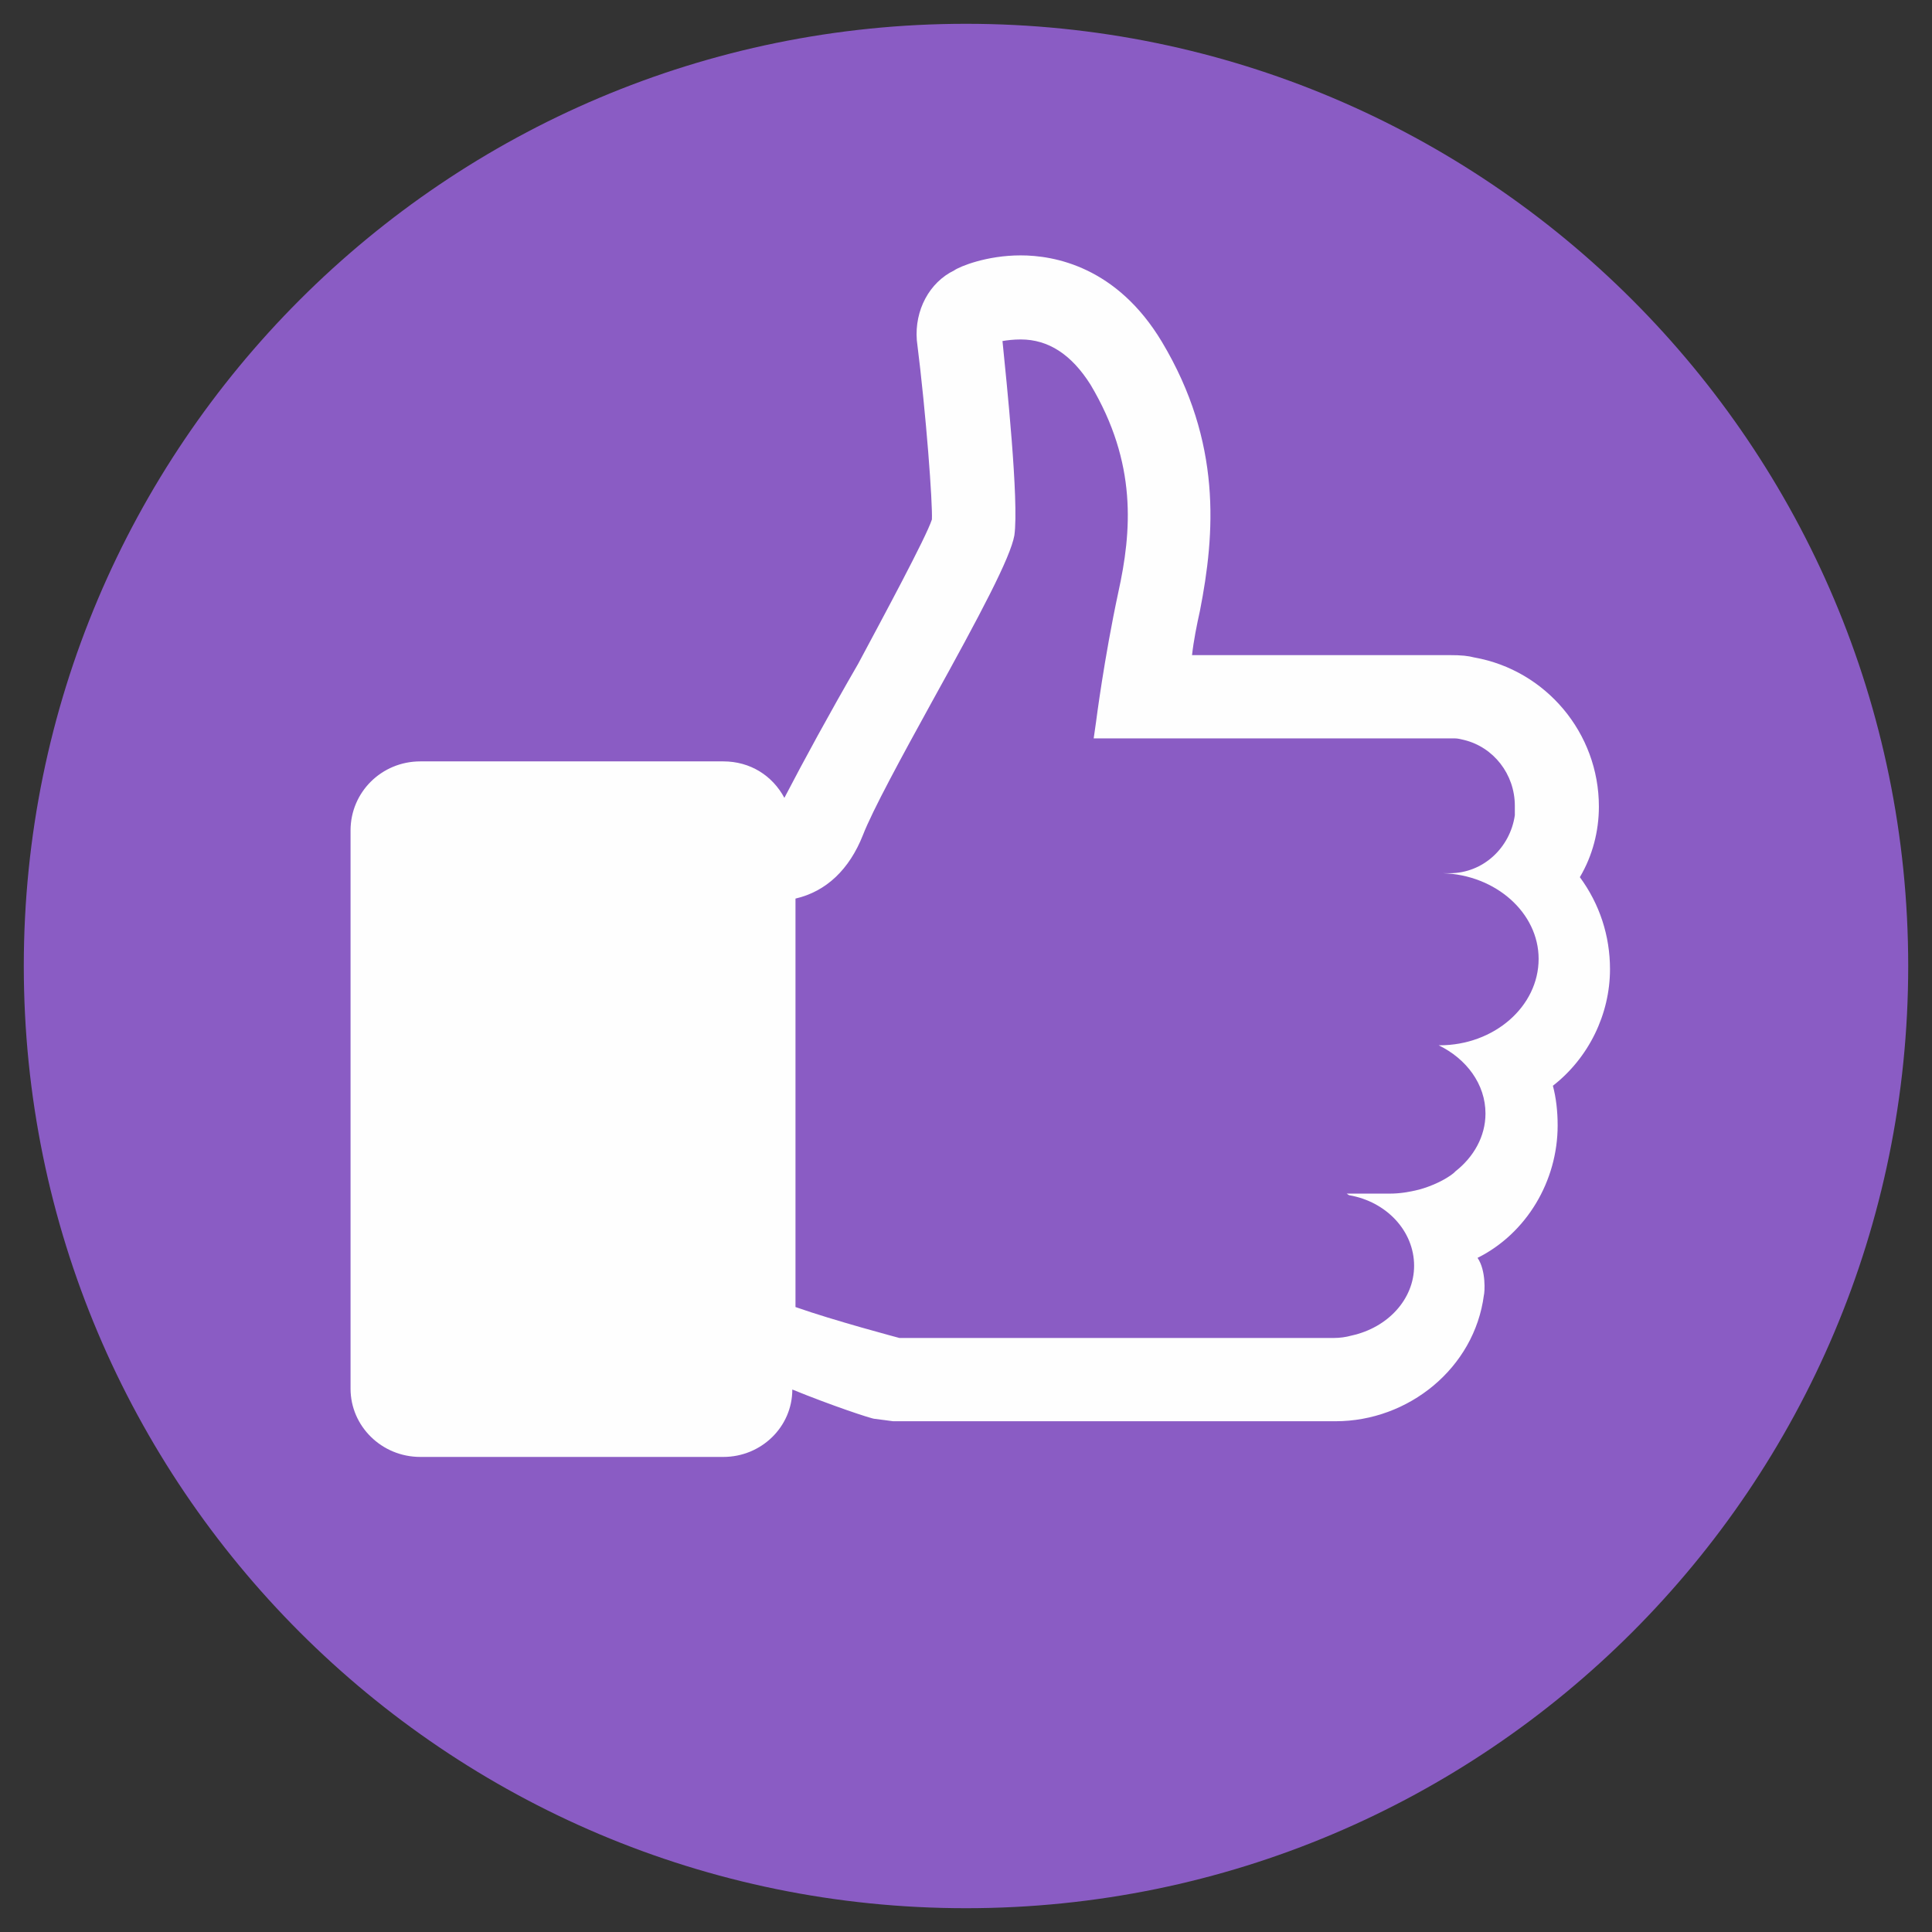 <?xml version="1.0" encoding="UTF-8"?>
<!-- Creator: CorelDRAW 2021 (64-Bit) -->
<svg xmlns="http://www.w3.org/2000/svg" xmlns:xlink="http://www.w3.org/1999/xlink" xmlns:xodm="http://www.corel.com/coreldraw/odm/2003" xml:space="preserve" width="200px" height="200px" version="1.1" style="shape-rendering:geometricPrecision; text-rendering:geometricPrecision; image-rendering:optimizeQuality; fill-rule:evenodd; clip-rule:evenodd" viewBox="0 0 2436000 2436000">
 <rect x="0" y="0" width="2436000" height="2436000" fill="#333333" stroke="none"/>
 <defs>
  <style type="text/css">
   <![CDATA[
    .fil0 {fill:none}
    .fil2 {fill:#FEFEFE}
    .fil1 {fill:#8A5CC4;fill-rule:nonzero}
   ]]>
  </style>
 </defs>
 <g id="Layer_x0020_1">
  <rect class="fil0" width="2436000" height="2436000"></rect>
  <path class="fil1" d="M1218000 30000c656000,0 1188000,532000 1188000,1188000 0,656000 -532000,1188000 -1188000,1188000 -656000,0 -1188000,-532000 -1188000,-1188000 0,-656000 532000,-1188000 1188000,-1188000z"></path>
  <g id="_3122676435616">
   <path class="fil2" d="M1815000 1318000l-1000 0c35000,17000 59000,49000 59000,86000 0,29000 -15000,55000 -38000,73000 -1000,1000 -2000,2000 -2000,2000 -11000,9000 -29000,17000 -44000,21000 -12000,3000 -24000,5000 -37000,5000l-54000 0 3000 2000c47000,8000 82000,45000 82000,89000 0,42000 -33000,78000 -79000,88000 -7000,2000 -15000,3000 -22000,3000l-2000 0c0,0 -1000,0 -1000,0l-61000 0 -484000 0c0,0 -83000,-22000 -131000,-39000l0 -515000c39000,-9000 68000,-37000 85000,-80000 12000,-31000 49000,-99000 87000,-168000 62000,-112000 99000,-182000 104000,-210000 6000,-43000 -10000,-195000 -15000,-245000 6000,-1000 14000,-2000 23000,-2000 35000,0 64000,19000 88000,57000 59000,99000 52000,185000 35000,262000 -18000,84000 -28000,163000 -28000,163000l-3000 21000 455000 0c4000,0 8000,1000 12000,2000 37000,9000 64000,43000 64000,83000l0 1000 0 0c0,4000 0,8000 0,11000 -6000,41000 -40000,73000 -82000,73000l-8000 0c0,0 -1000,0 -1000,0 67000,2000 121000,50000 121000,108000 0,60000 -56000,109000 -125000,109000zm215000 -96000c0,-42000 -13000,-82000 -38000,-116000 16000,-27000 24000,-58000 24000,-89000 0,-93000 -67000,-172000 -157000,-188000 -8000,-2000 -15000,-3000 -33000,-3000l-323000 0c2000,-18000 6000,-38000 10000,-56000 19000,-97000 28000,-212000 -48000,-339000 -57000,-95000 -136000,-109000 -178000,-109000 -43000,0 -77000,14000 -84000,19000 -31000,15000 -50000,50000 -47000,88000 12000,95000 20000,206000 19000,226000 -7000,22000 -62000,124000 -93000,182000 -37000,64000 -68000,121000 -93000,169000 -15000,-28000 -43000,-46000 -77000,-46000l-382000 0c-49000,0 -88000,39000 -88000,87000l0 704000c0,47000 39000,86000 88000,86000l382000 0c48000,0 87000,-38000 87000,-85000 49000,20000 100000,37000 104000,37000 1000,0 23000,3000 23000,3000l558000 0c92000,0 175000,-67000 187000,-159000 1000,-3000 3000,-31000 -8000,-47000 62000,-31000 101000,-97000 101000,-167000 0,-18000 -2000,-35000 -6000,-50000 45000,-35000 72000,-90000 72000,-147000z"></path>
  </g>
 </g>
</svg>
